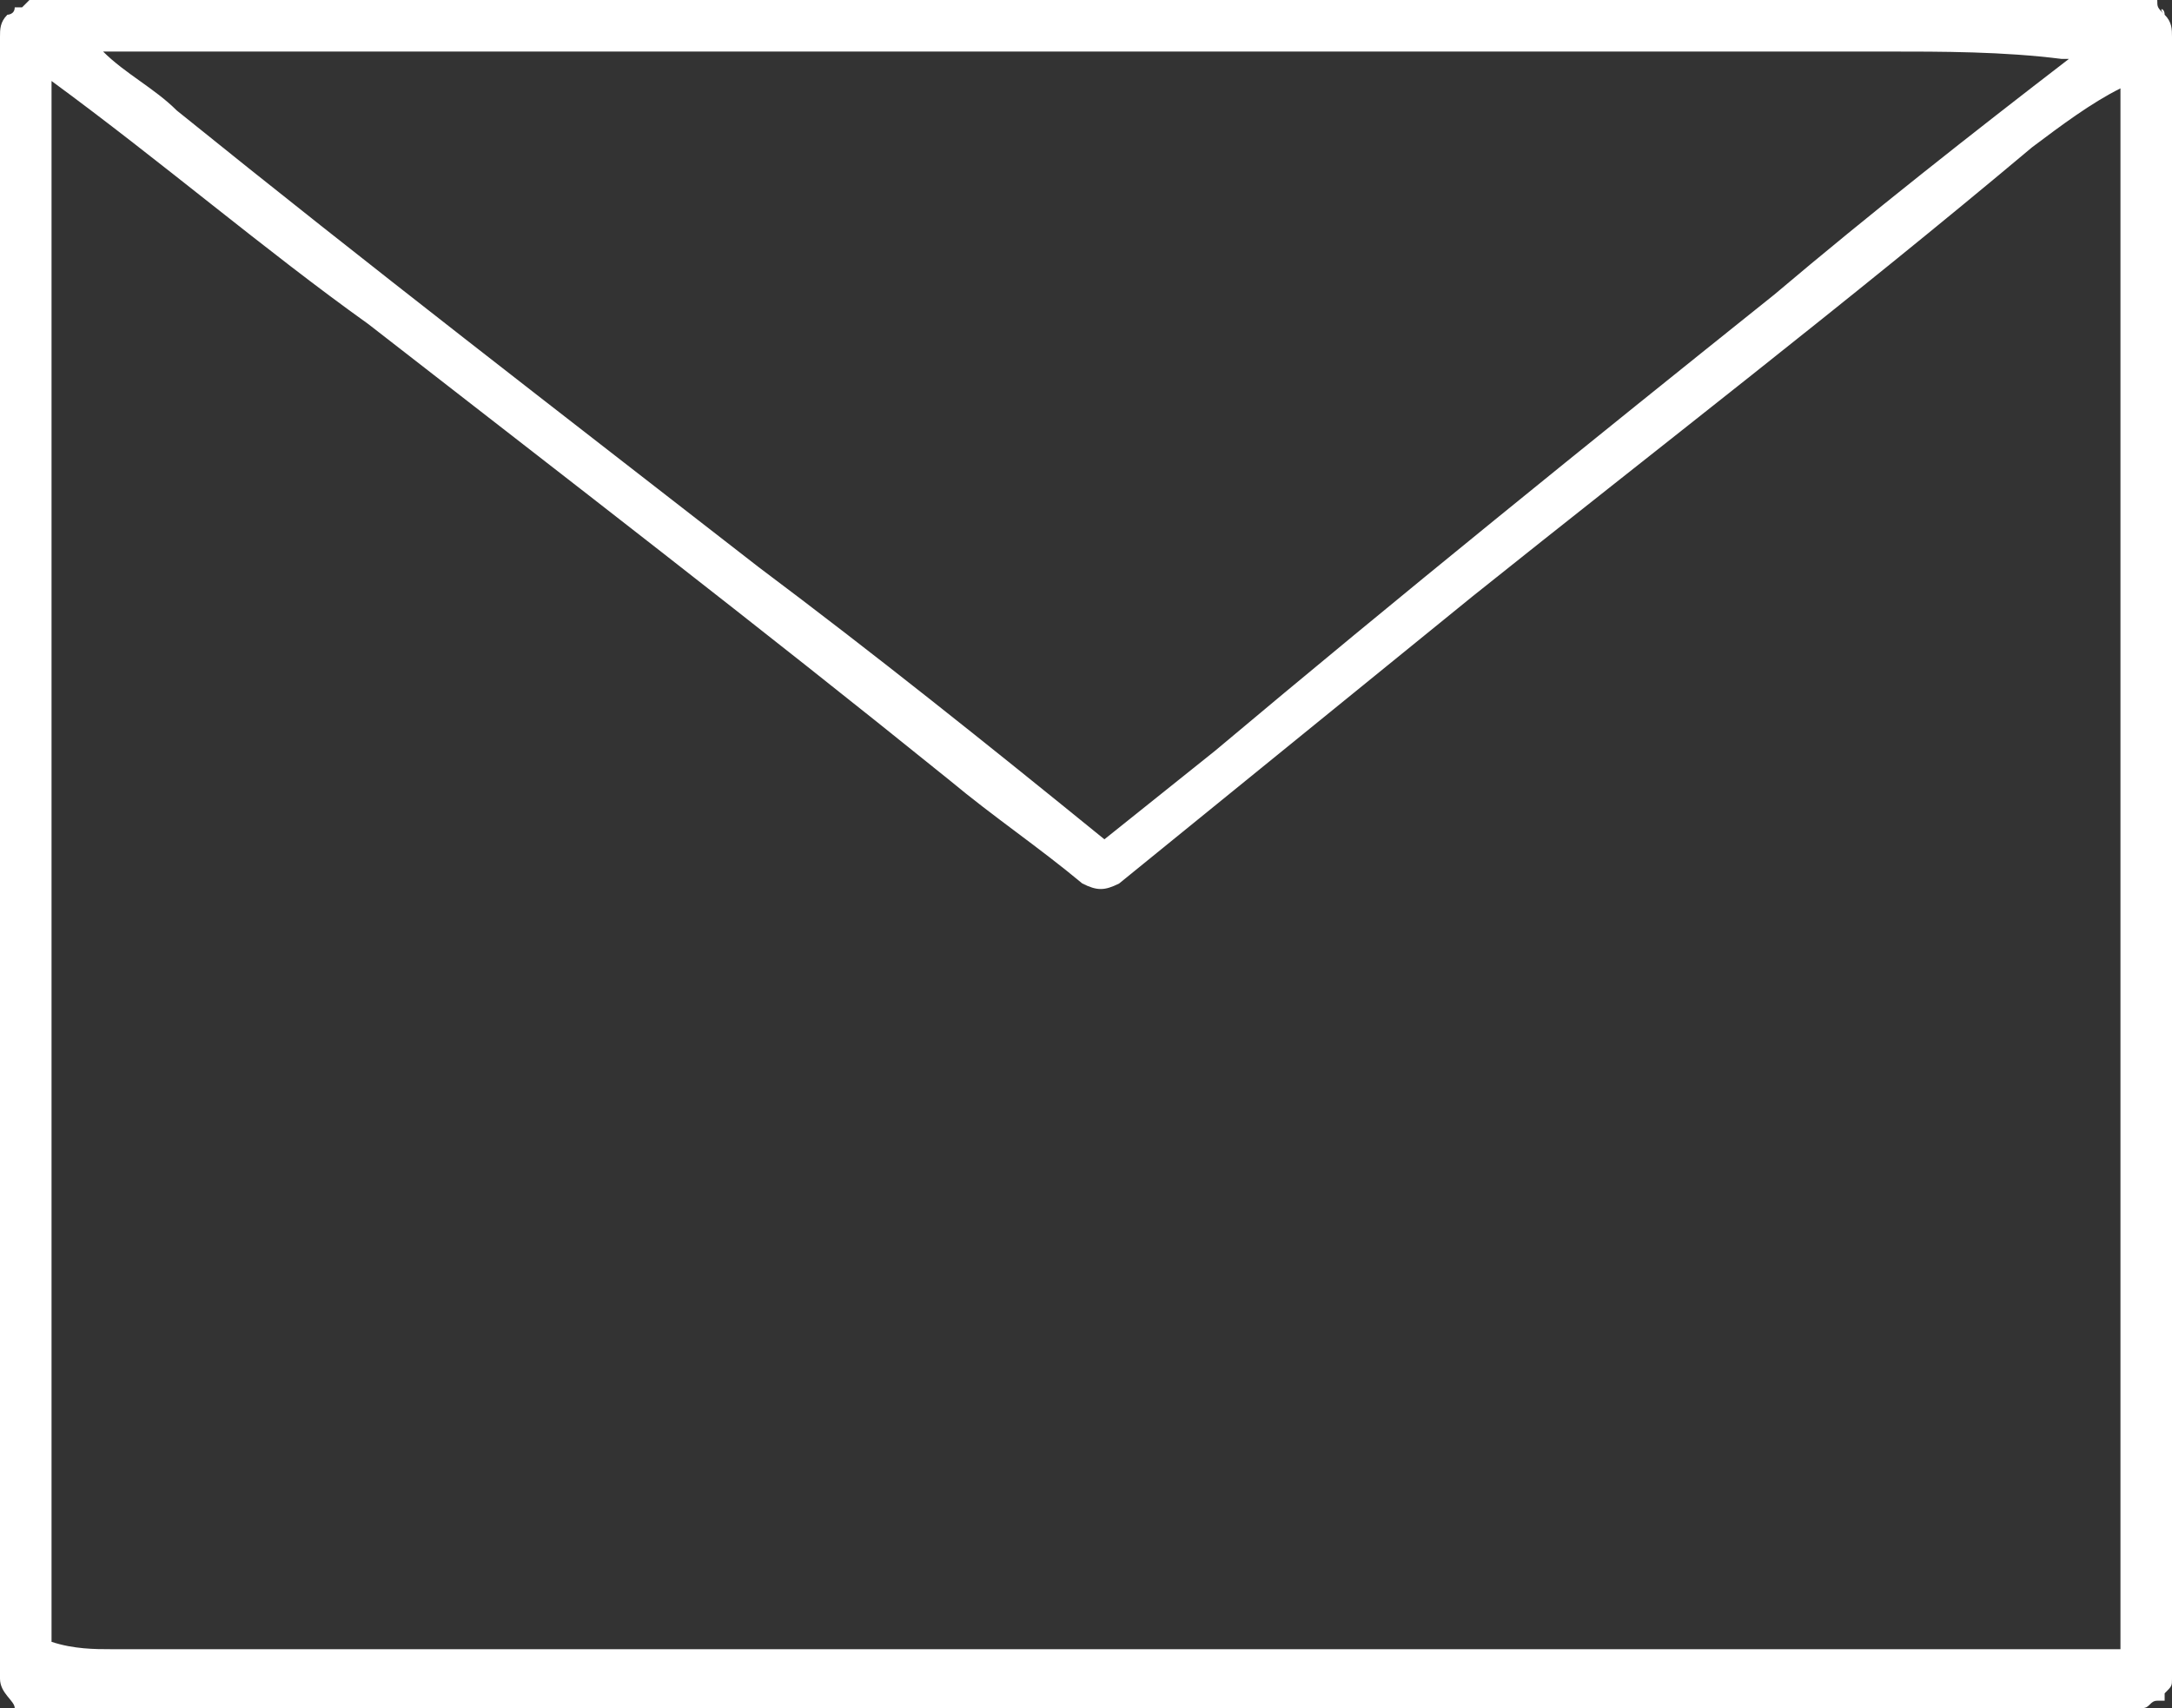 <?xml version="1.0" encoding="utf-8"?>
<!-- Generator: Adobe Illustrator 25.0.0, SVG Export Plug-In . SVG Version: 6.00 Build 0)  -->
<svg version="1.1" id="Layer_1" xmlns="http://www.w3.org/2000/svg" xmlns:xlink="http://www.w3.org/1999/xlink" x="0px" y="0px"
	 viewBox="0 0 29.5 23.2" style="enable-background:new 0 0 29.5 23.2;" xml:space="preserve">
<rect x="0" y="0" width="29.5" height="23.2" fill="#333333" stroke="none"/>
<style type="text/css">
	.st0{fill-rule:evenodd;clip-rule:evenodd;fill:#FFFFFF;}
</style>
<path class="st0" d="M29.4,0.2c0.1,0.1,0.1,0.2,0.1,0.3c0,0.9,0,1.8,0,2.7c0,4,0,8,0,12c0,2.5,0,5.1,0,7.6c0,0.1,0,0.1-0.1,0.2
	c0,0,0,0.1,0,0.1c0,0-0.1,0-0.1,0c-0.1,0-0.1,0.1-0.2,0.1c0,0,0,0-0.1,0c-1.2,0.1-2.3,0-3.5,0c-2.4,0-4.8,0-7.2,0
	c-2.8,0-5.6,0-8.3,0c-2.3,0-4.6,0-6.9,0c-0.9,0-1.9,0-2.9,0C0.2,23.1,0,23,0,22.8c0-0.9,0-1.8,0-2.8c0-4,0-8,0-12c0-2.5,0-5,0-7.5
	c0-0.1,0-0.2,0.1-0.3c0,0,0.1,0,0.1-0.1c0,0,0,0,0.1,0c0,0,0.1-0.1,0.1-0.1c0,0,0,0,0,0c1.2,0,2.3,0,3.5,0c2.4,0,4.8,0,7.2,0
	c2.8,0,5.6,0,8.3,0c2.3,0,4.6,0,6.9,0c0.9,0,1.9,0,2.9,0c0,0,0.1,0,0.1,0C29.3,0.1,29.3,0.1,29.4,0.2C29.3,0.1,29.4,0.1,29.4,0.2z
	 M1.5,22.4c0.8,0,1.6,0,2.4,0c2.4,0,4.8,0,7.2,0c2.8,0,5.6,0,8.3,0c2.3,0,4.6,0,6.9,0c0.8,0,1.7,0,2.5,0c0-0.8,0-1.6,0-2.4
	c0-4,0-8,0-12c0-2.3,0-4.6,0-6.8C28.4,1.4,28,1.7,27.6,2c-2.5,2.1-5.1,4.1-7.6,6.1c-1.6,1.3-3.2,2.6-4.8,3.9c-0.2,0.1-0.3,0.1-0.5,0
	c-0.6-0.5-1.2-0.9-1.8-1.4c-2.6-2.1-5.2-4.1-7.9-6.2C3.6,3.4,2.2,2.2,0.7,1.1c0,0.7,0,1.4,0,2c0,4,0,8,0,12c0,2.4,0,4.8,0,7.2
	C1,22.4,1.3,22.4,1.5,22.4z M25.6,0.7c-2.4,0-4.8,0-7.2,0c-2.8,0-5.6,0-8.3,0c-2.3,0-4.6,0-6.9,0c-0.6,0-1.2,0-1.8,0
	c0.3,0.3,0.7,0.5,1,0.8c2.6,2.1,5.2,4.1,7.9,6.2c1.6,1.2,3.1,2.4,4.7,3.7c0.5-0.4,1-0.8,1.5-1.2C19,8.1,21.6,6,24.1,4
	c1.3-1.1,2.7-2.2,4-3.2c0,0-0.1,0-0.1,0C27.2,0.7,26.4,0.7,25.6,0.7z"/>
</svg>

